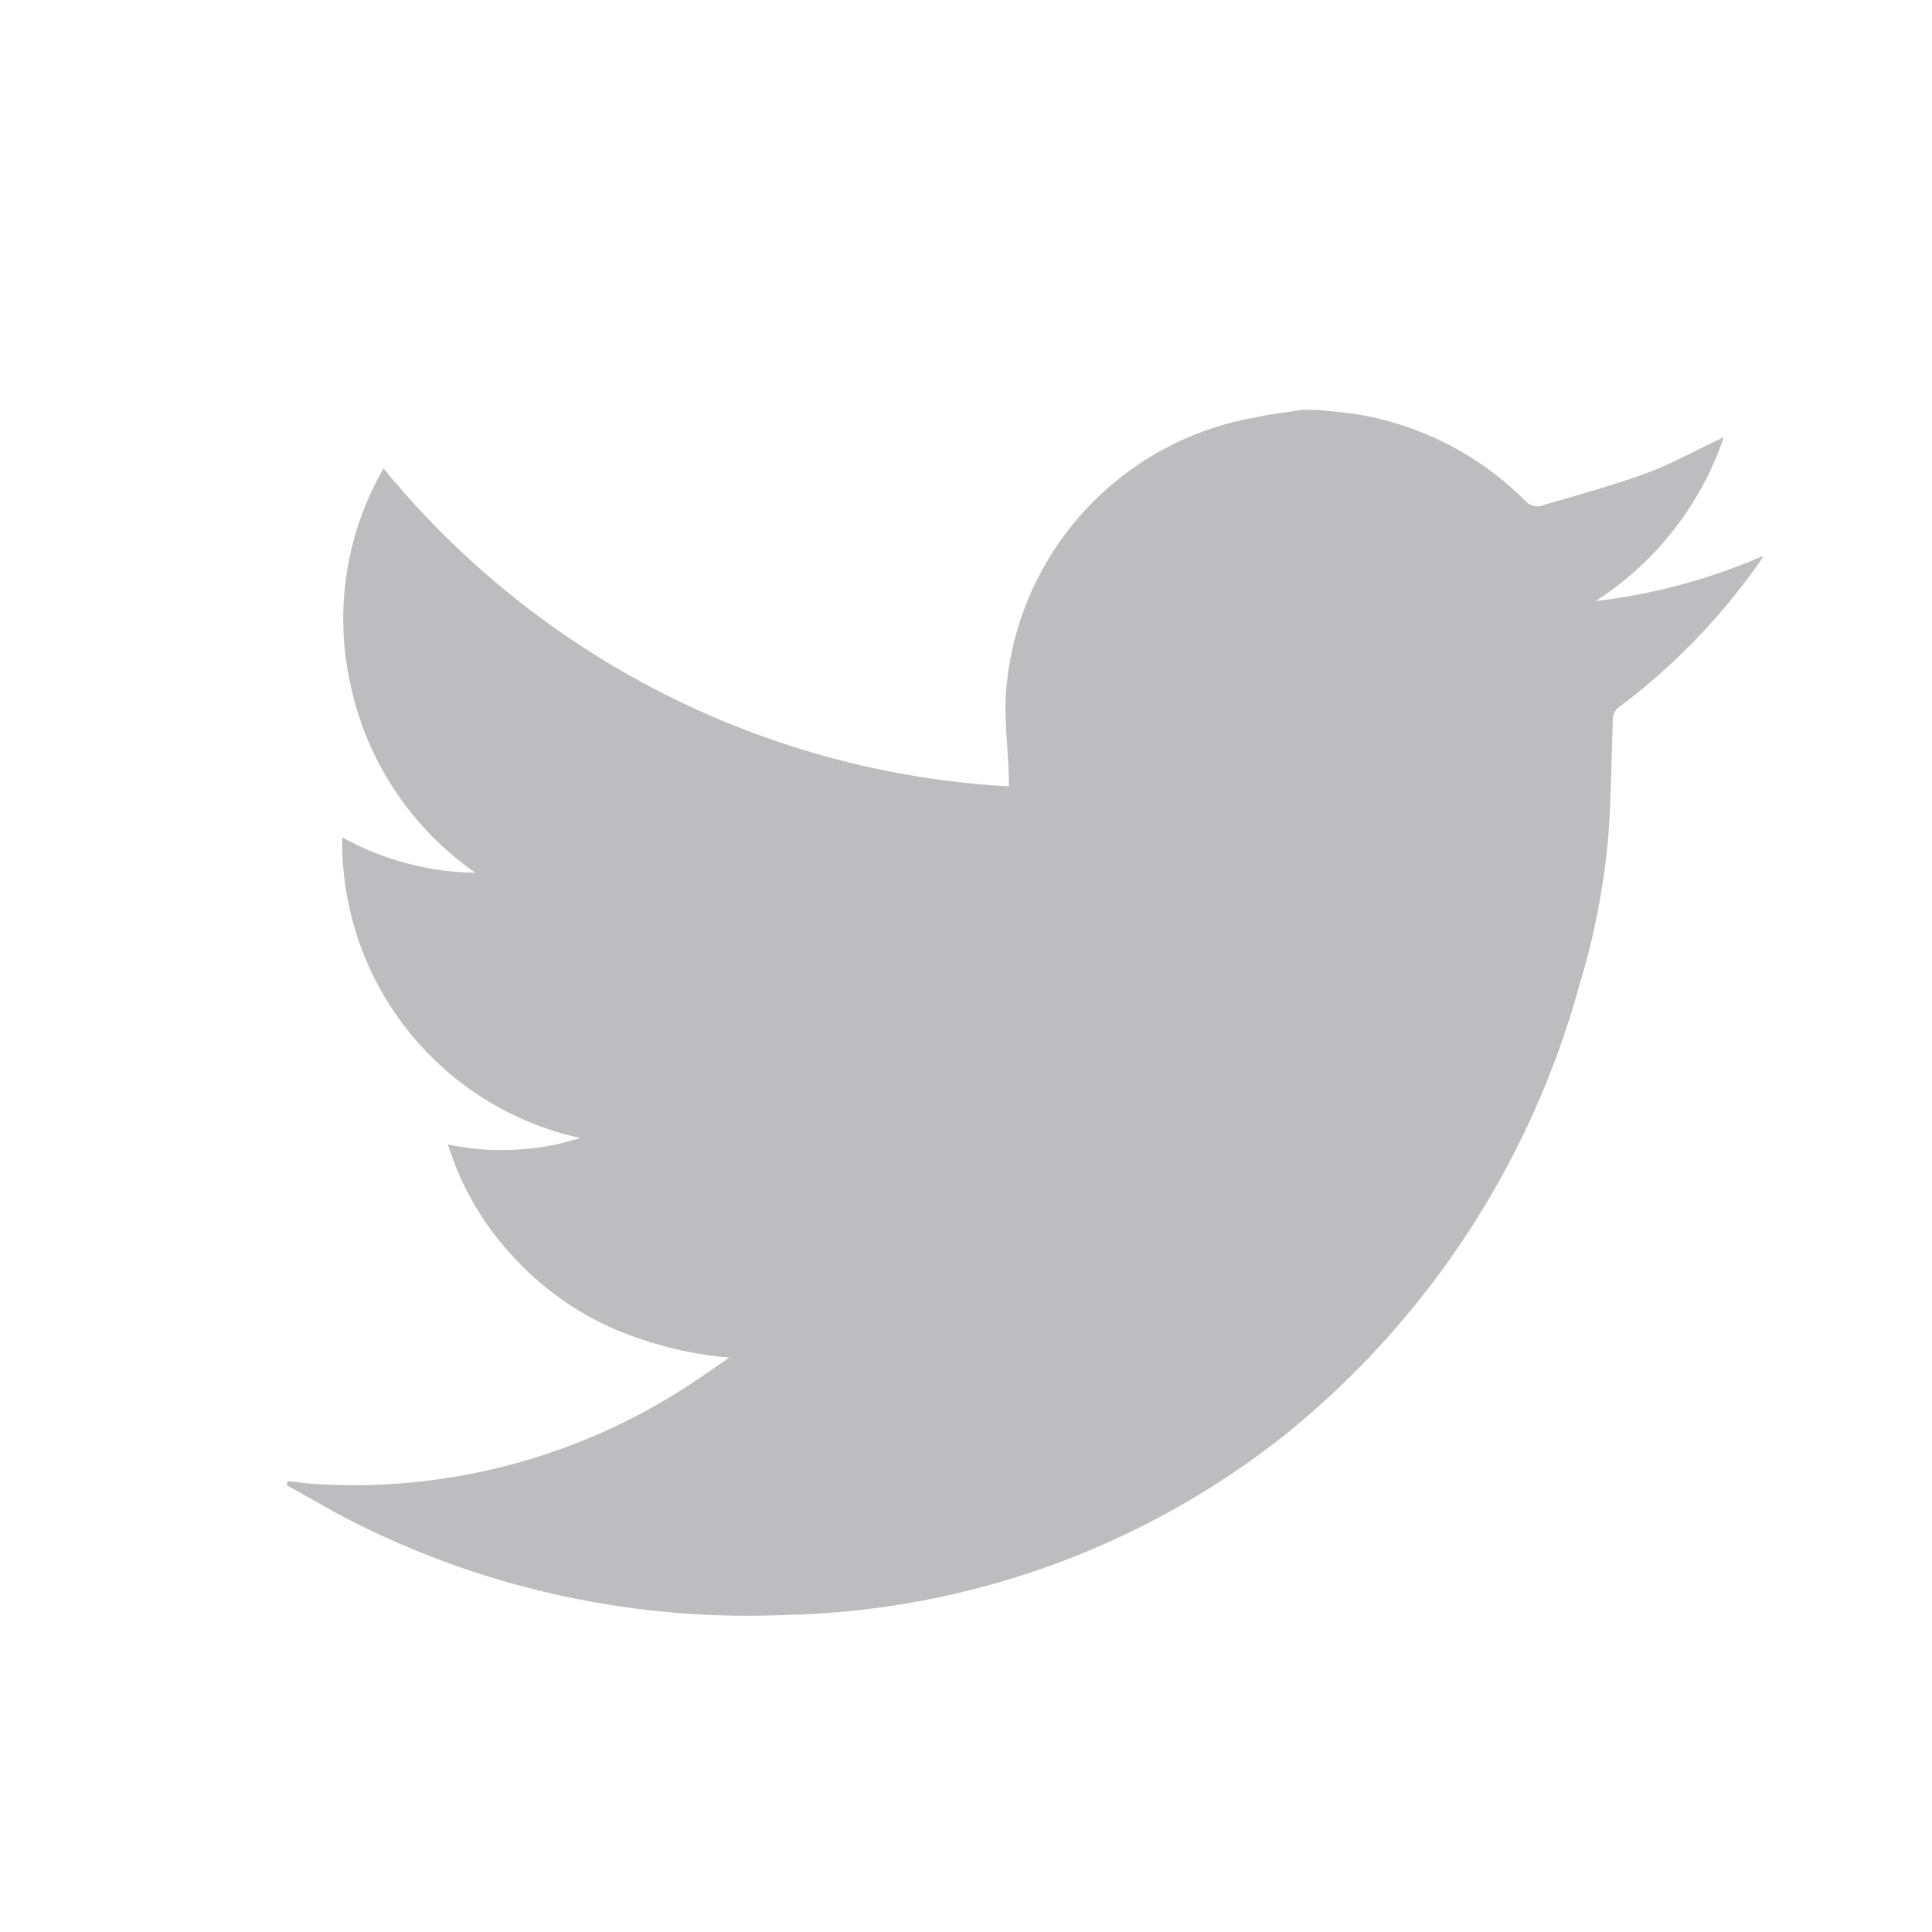 <svg id="Layer_1" data-name="Layer 1" xmlns="http://www.w3.org/2000/svg" viewBox="0 0 65.99 65.99"><defs><style>.cls-1{fill:none;}.cls-2{fill:#bdbdc0;}</style></defs><title>napalearns-social-twitter</title><rect class="cls-1" width="65.99" height="65.99"/><path class="cls-2" d="M44.46,14H45c.45.05.9.08,1.34.15a10.51,10.51,0,0,1,5.8,3,.57.57,0,0,0,.45.14c1.22-.36,2.45-.69,3.65-1.13.9-.33,1.74-.81,2.64-1.23a10.76,10.76,0,0,1-4.38,5.6A20.05,20.05,0,0,0,60.19,19v.07a21.92,21.92,0,0,1-4.95,5.13.54.54,0,0,0-.15.38c-.05,1.3-.06,2.61-.15,3.9a24.8,24.8,0,0,1-1,5.19,29.92,29.92,0,0,1-10,15.3,28.44,28.44,0,0,1-17.09,6.19A29.92,29.92,0,0,1,12.1,52c-.77-.39-1.52-.84-2.29-1.26v-.14c.28,0,.55.06.83.08a20.91,20.91,0,0,0,12.8-3.31c.5-.32,1-.68,1.47-1a12.78,12.78,0,0,1-4.12-1.06,10.29,10.29,0,0,1-3.41-2.55,9.85,9.85,0,0,1-2.08-3.67,8.89,8.89,0,0,0,4.52-.22A10.34,10.34,0,0,1,11.69,28.6a9.66,9.66,0,0,0,4.55,1.21A10.45,10.45,0,0,1,12,23.51,10.29,10.29,0,0,1,13.1,16,29.72,29.72,0,0,0,34.46,26.86c0-1.07-.15-2.07-.11-3.06a10.31,10.31,0,0,1,8.52-9.54C43.38,14.14,43.92,14.09,44.46,14Z"/></svg>
